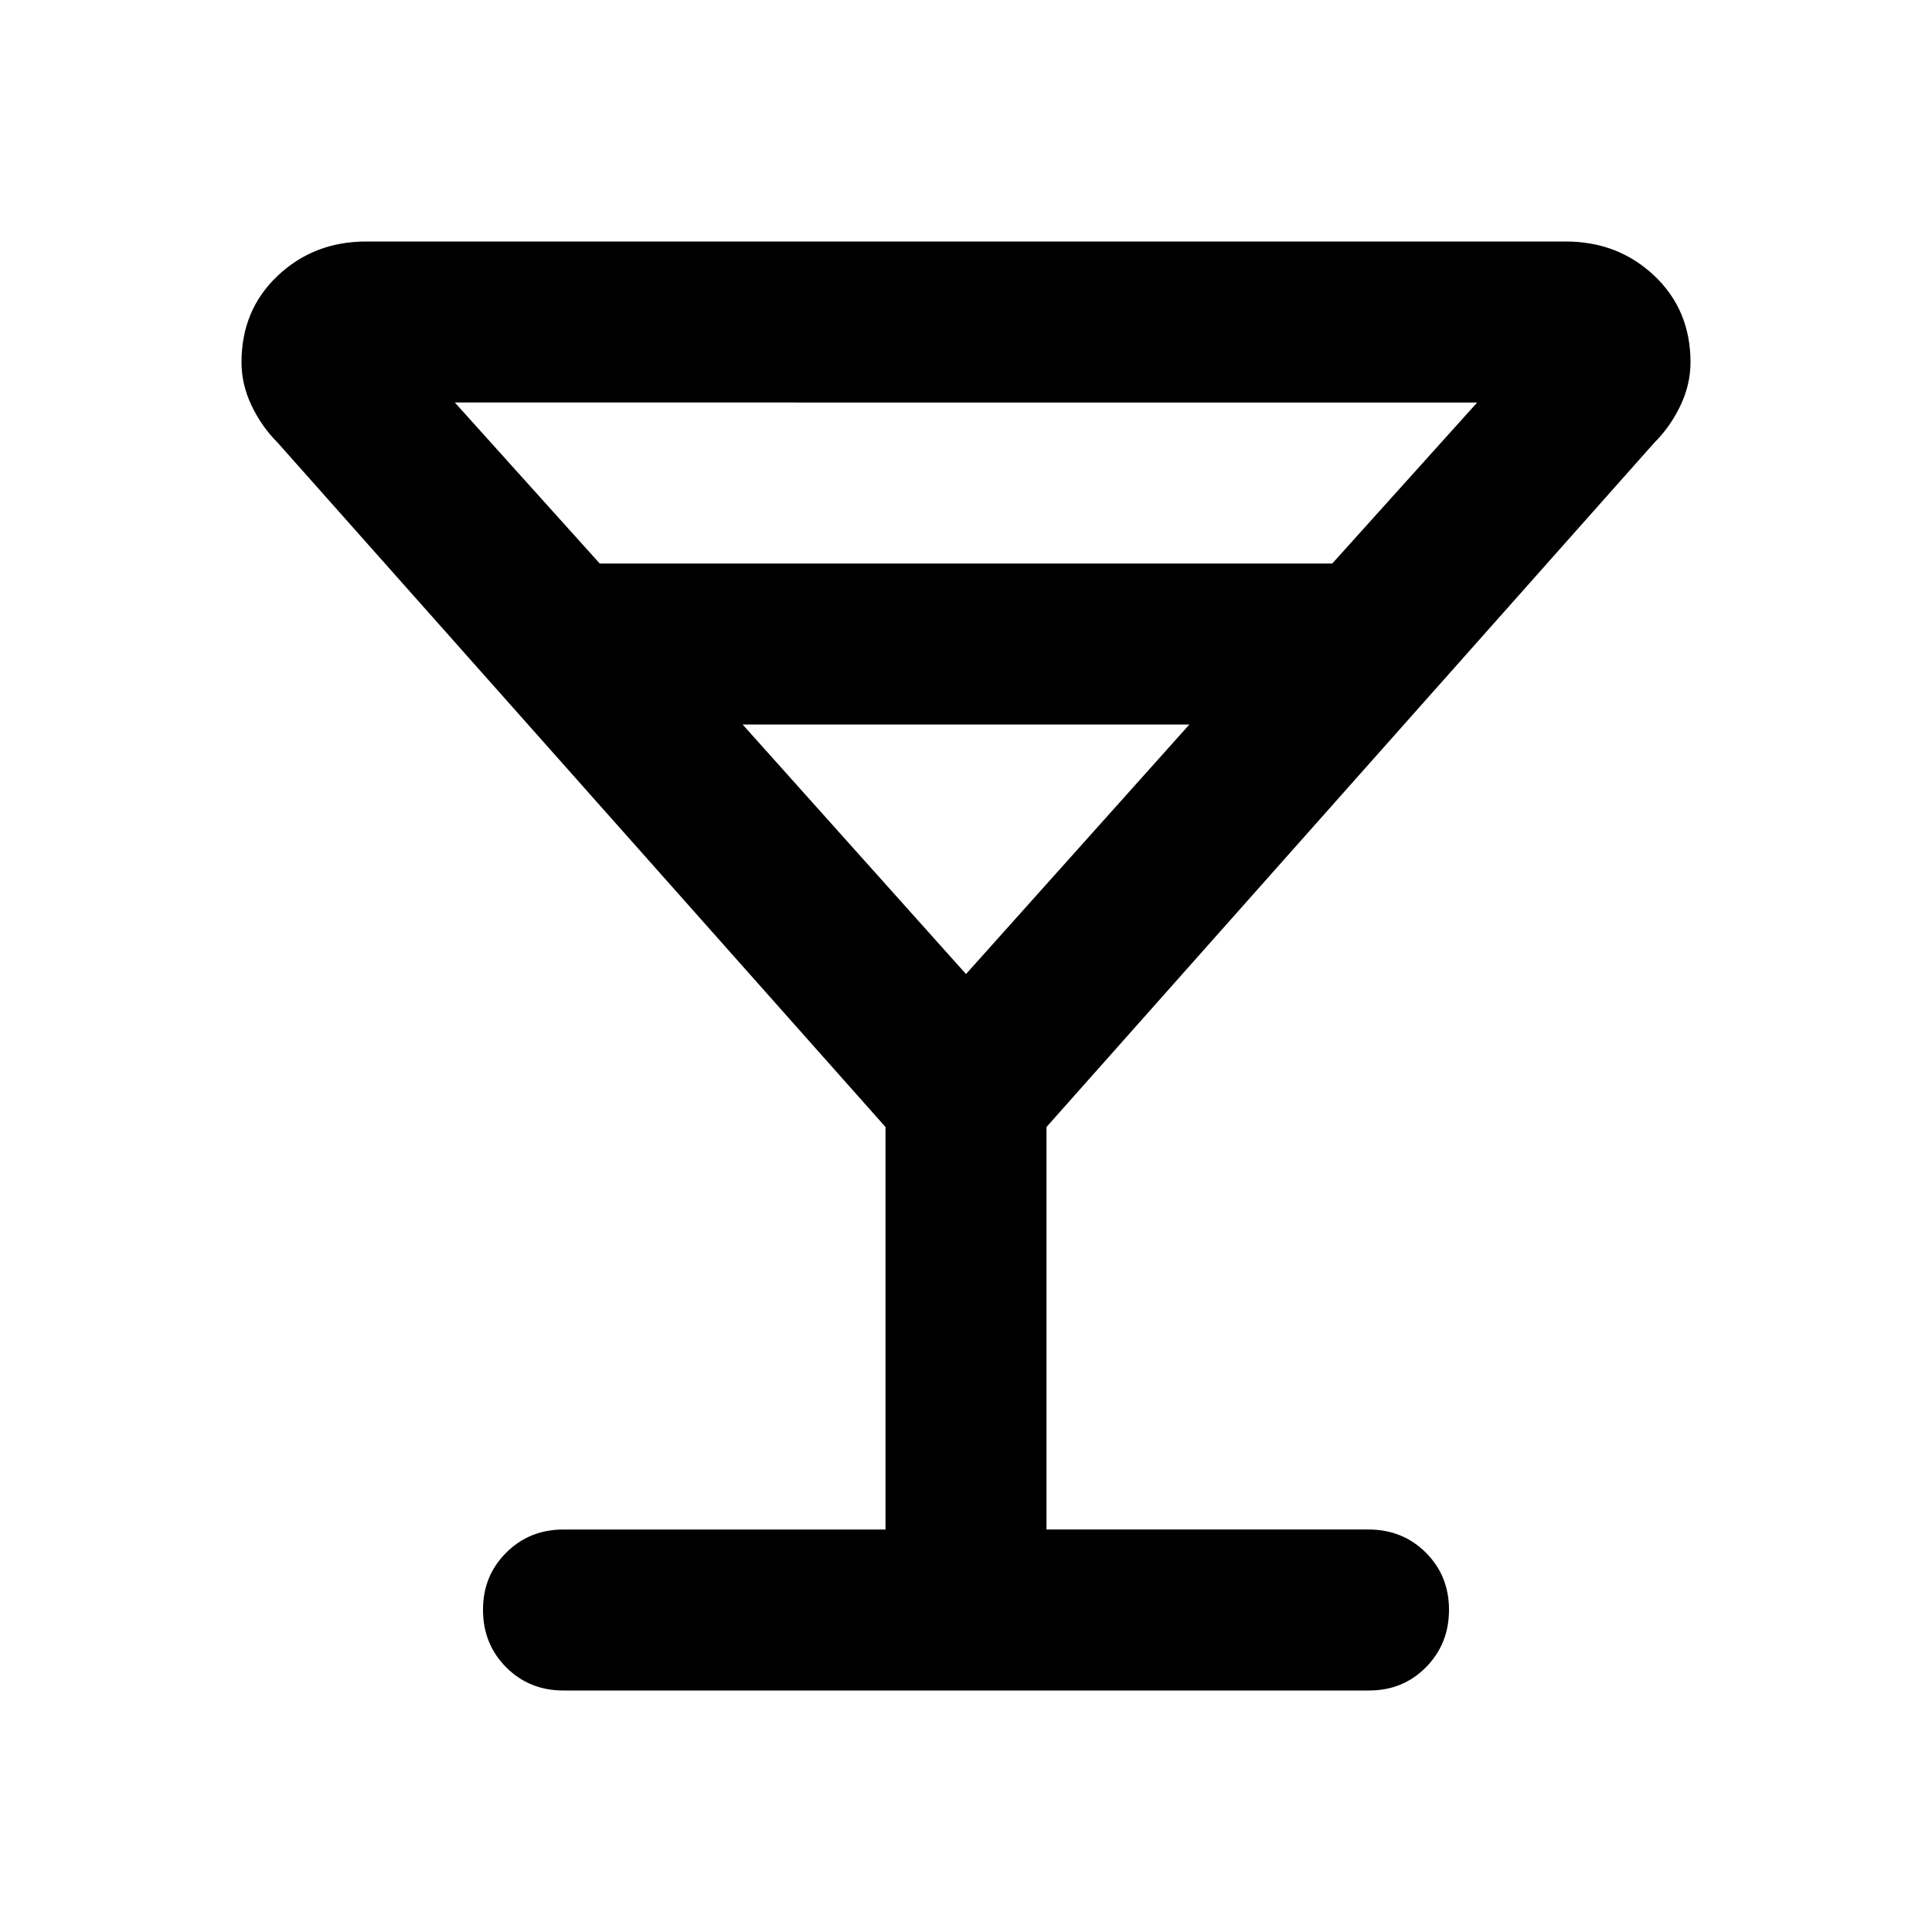 <?xml version="1.0" encoding="utf-8"?>
<!-- Generator: www.svgicons.com -->
<svg xmlns="http://www.w3.org/2000/svg" width="800" height="800" viewBox="0 0 24 24">
<path fill="currentColor" d="M11 19v-5L3.45 5.5q-.2-.2-.325-.462T3 4.5q0-.65.45-1.075T4.55 3h14.9q.65 0 1.1.425T21 4.5q0 .275-.125.538t-.325.462L13 14v5h4q.425 0 .713.288T18 20t-.288.713T17 21H7q-.425 0-.712-.288T6 20t.288-.712T7 19zM7.45 7h9.1l1.8-2H5.65zM12 12.1L14.775 9h-5.55zm0 0"/>
</svg>